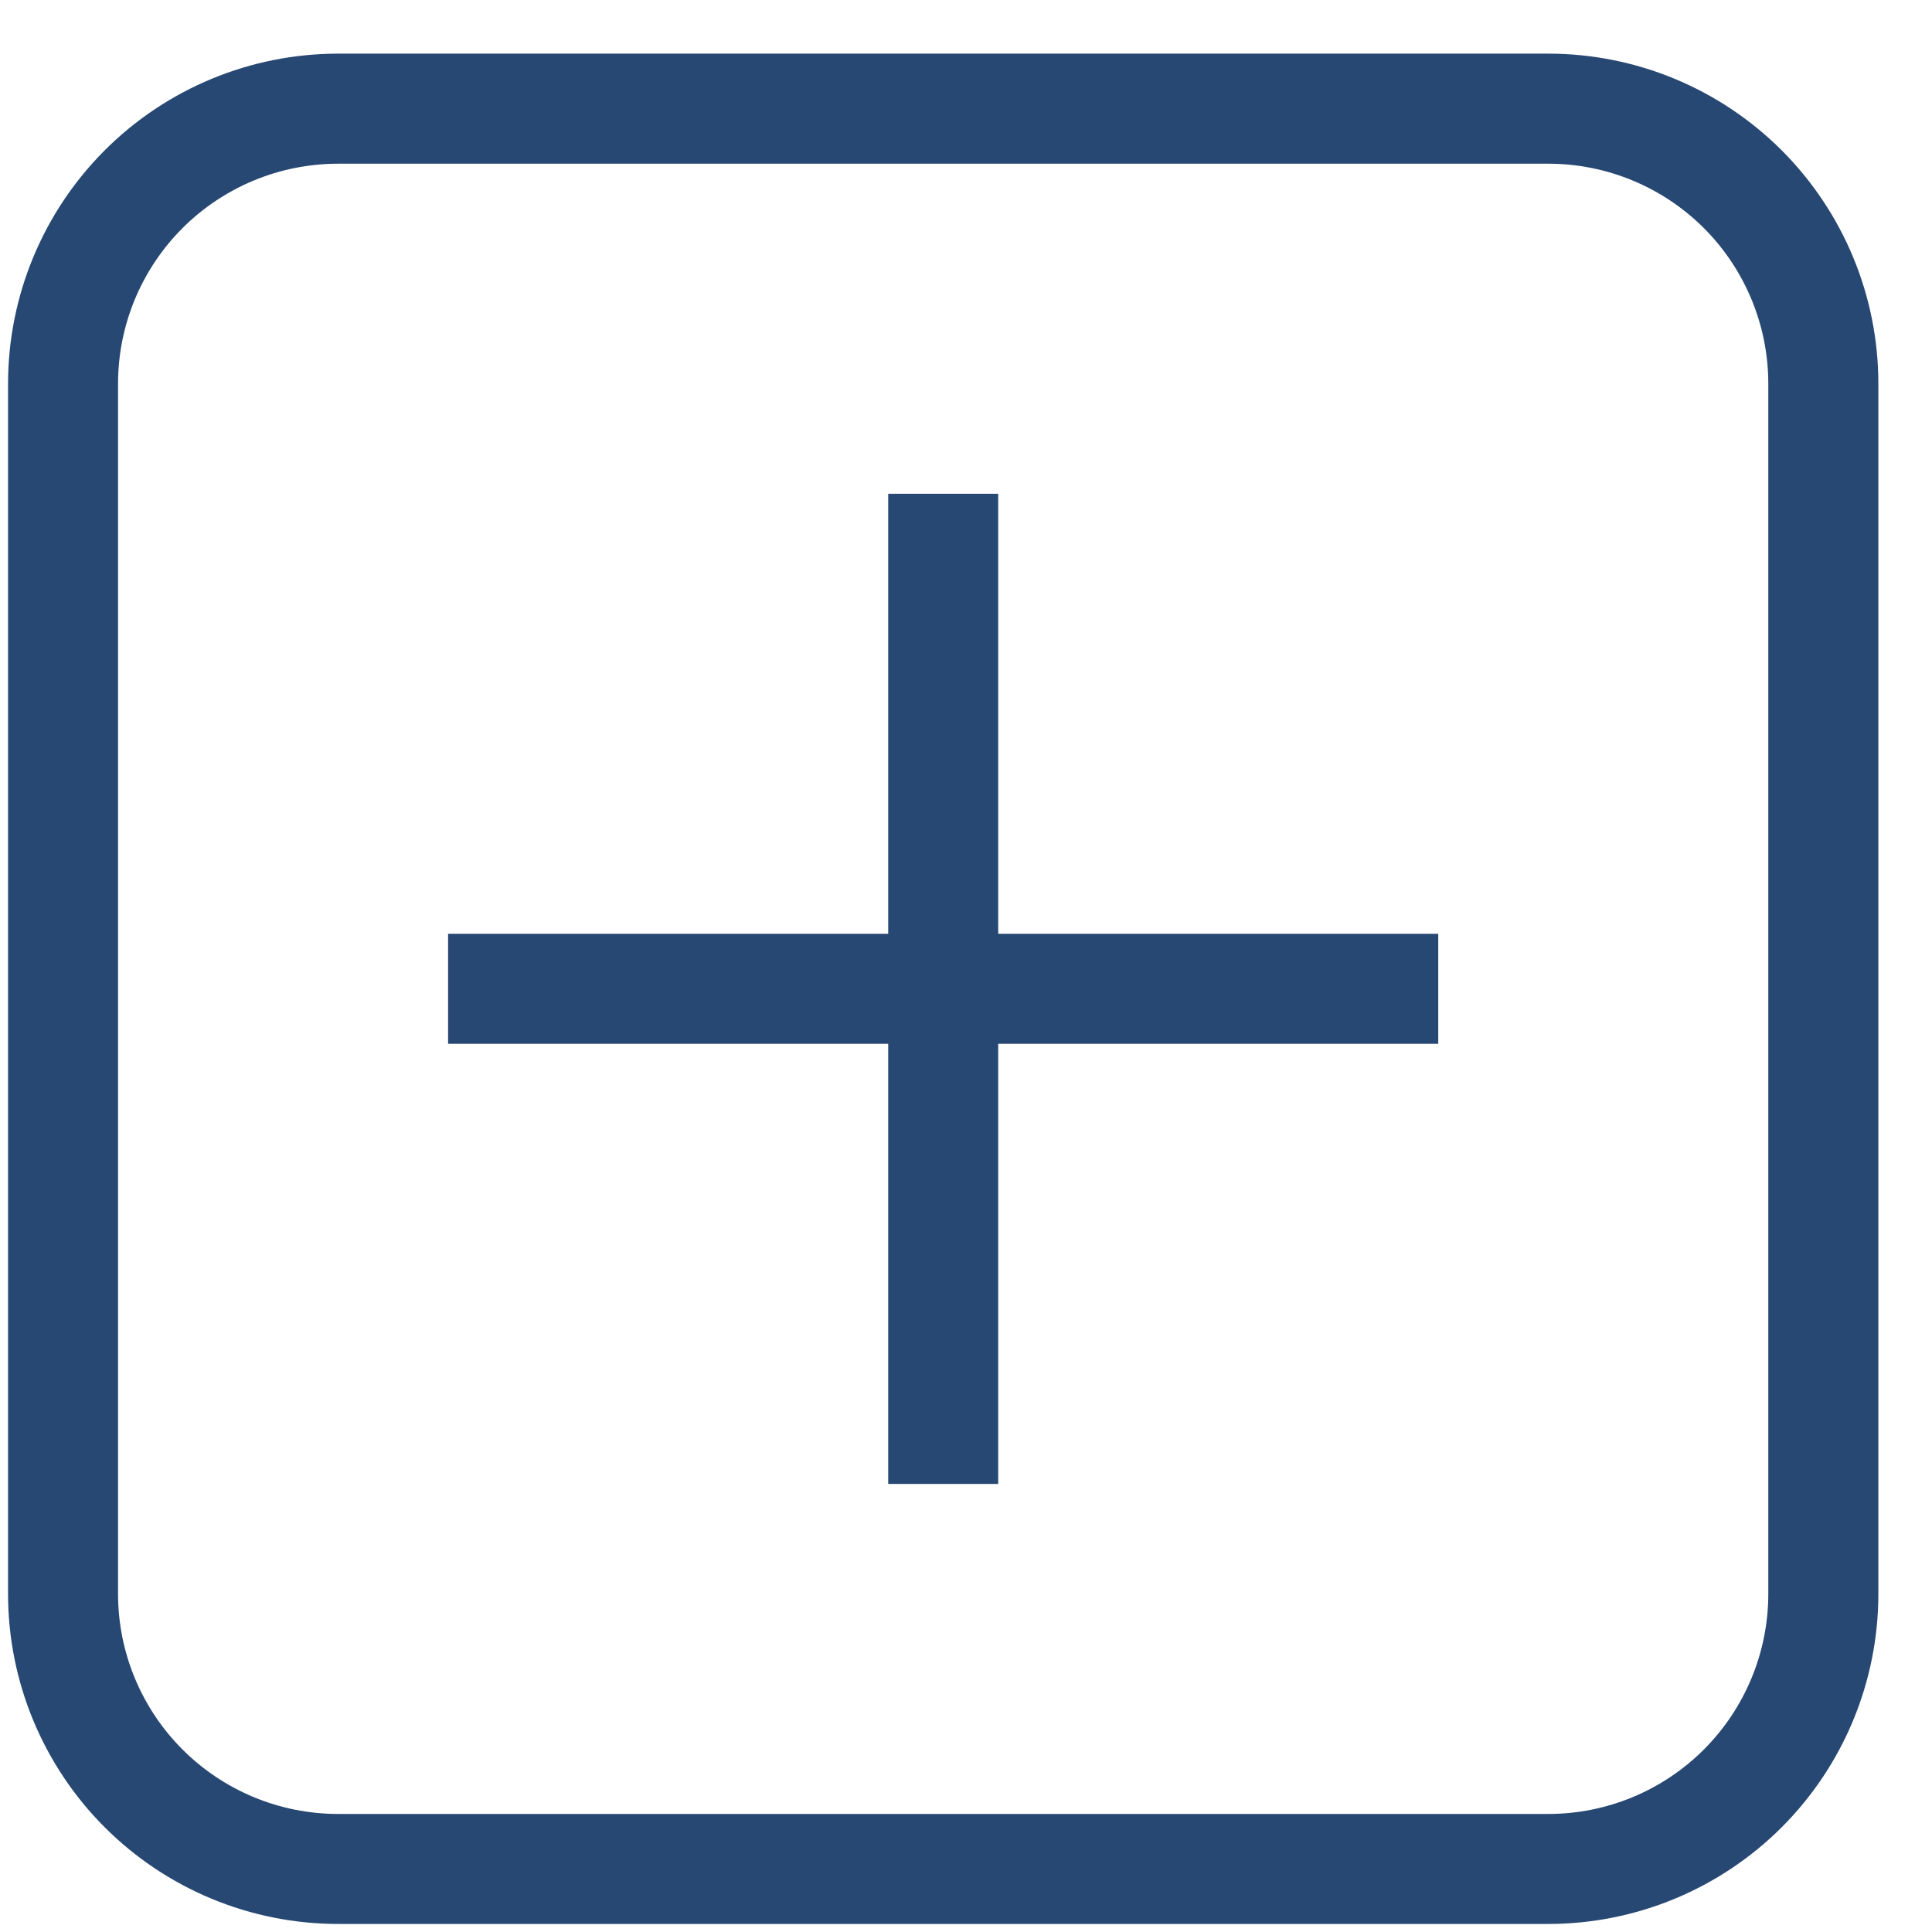 <svg width="30" height="30" viewBox="0 0 30 30" fill="none" xmlns="http://www.w3.org/2000/svg">
<path d="M6.958 14.5H13.792V7.667H15.5V14.5H22.333V16.208H15.5V23.042H13.792V16.208H6.958V14.5ZM5.25 0.833H24.042C25.401 0.833 26.704 1.373 27.666 2.334C28.627 3.296 29.167 4.599 29.167 5.958V24.75C29.167 26.109 28.627 27.413 27.666 28.374C26.704 29.335 25.401 29.875 24.042 29.875H5.25C3.891 29.875 2.587 29.335 1.626 28.374C0.665 27.413 0.125 26.109 0.125 24.75V5.958C0.125 4.599 0.665 3.296 1.626 2.334C2.587 1.373 3.891 0.833 5.25 0.833ZM5.25 2.542C4.344 2.542 3.475 2.902 2.834 3.542C2.193 4.183 1.833 5.052 1.833 5.958V24.75C1.833 25.656 2.193 26.525 2.834 27.166C3.475 27.807 4.344 28.167 5.25 28.167H24.042C24.948 28.167 25.817 27.807 26.458 27.166C27.098 26.525 27.458 25.656 27.458 24.75V5.958C27.458 5.052 27.098 4.183 26.458 3.542C25.817 2.902 24.948 2.542 24.042 2.542H5.25Z" fill="#274873"/>
</svg>
